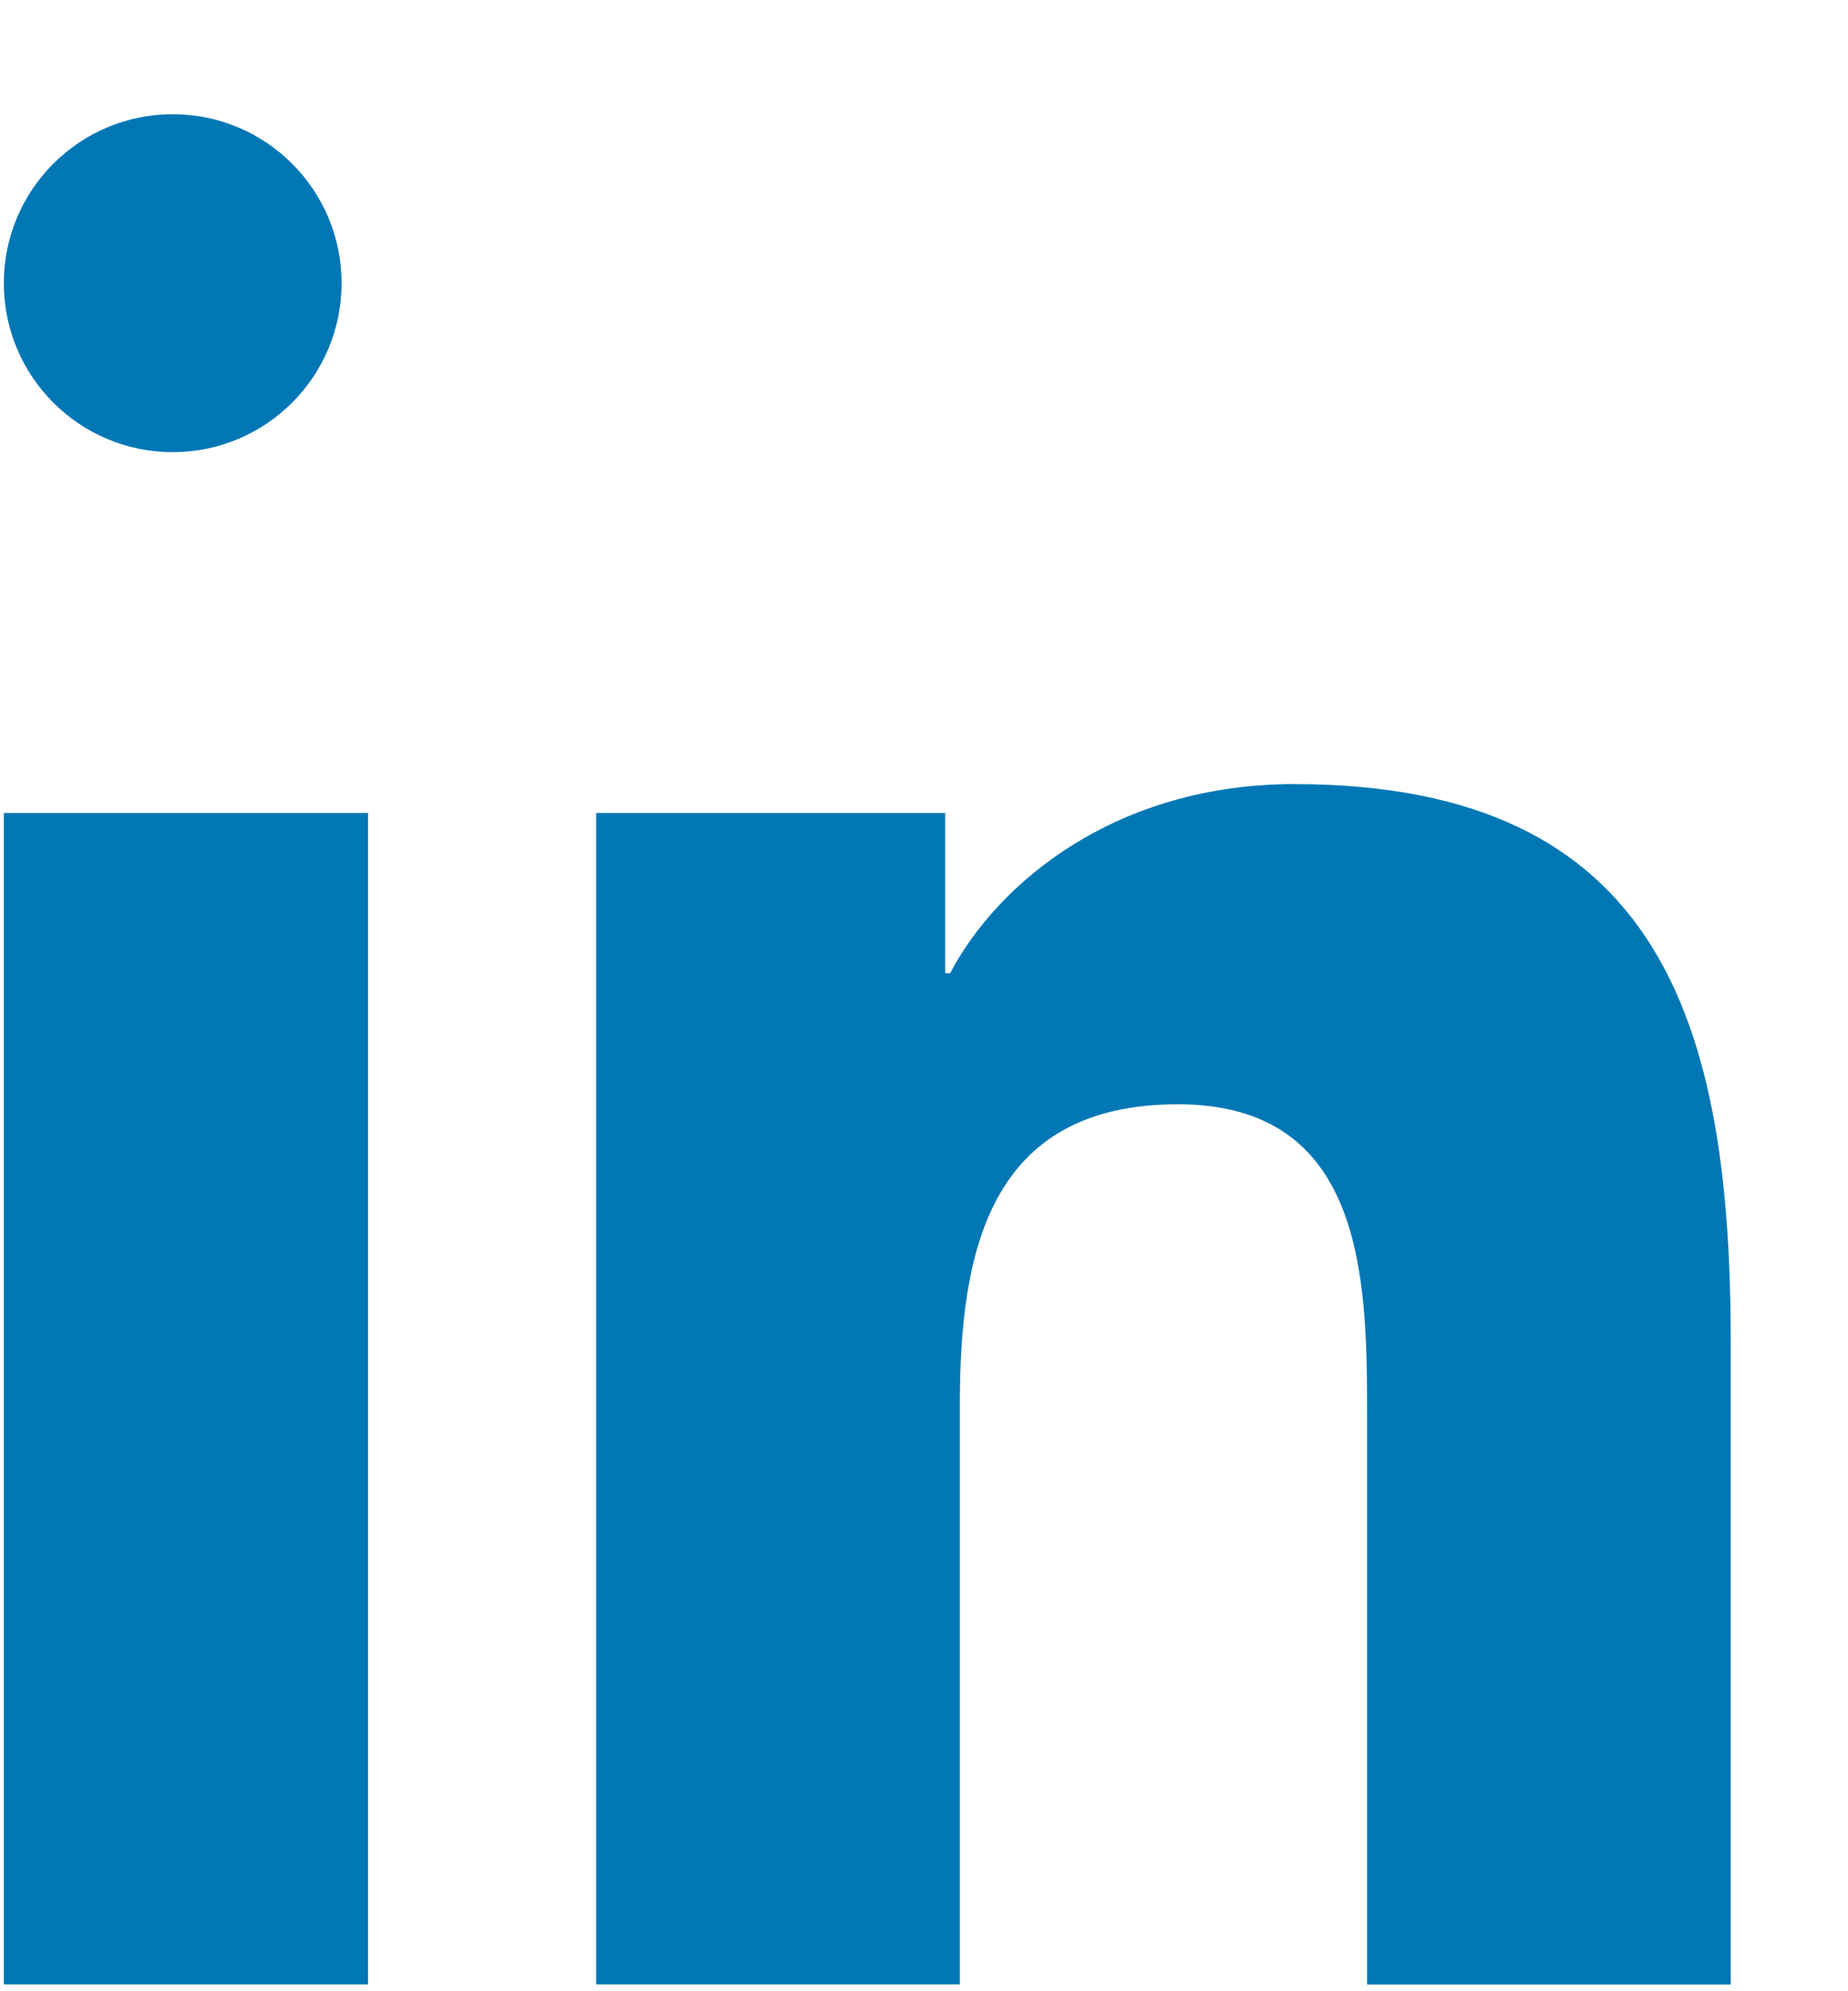 <svg width="13" height="14" viewBox="0 0 13 14" fill="none" xmlns="http://www.w3.org/2000/svg">
<path d="M1.215 3.179C1.871 3.179 2.403 2.647 2.403 1.991C2.403 1.335 1.871 0.803 1.215 0.803C0.559 0.803 0.027 1.335 0.027 1.991C0.027 2.647 0.559 3.179 1.215 3.179Z" fill="#0077B5"/>
<path d="M4.194 5.716V13.952H6.752V9.879C6.752 8.805 6.954 7.764 8.286 7.764C9.6 7.764 9.617 8.992 9.617 9.947V13.953H12.175V9.436C12.175 7.218 11.697 5.513 9.104 5.513C7.859 5.513 7.025 6.196 6.684 6.842H6.649V5.716H4.194ZM0.027 5.716H2.589V13.952H0.027V5.716Z" fill="#0077B5"/>
</svg>
